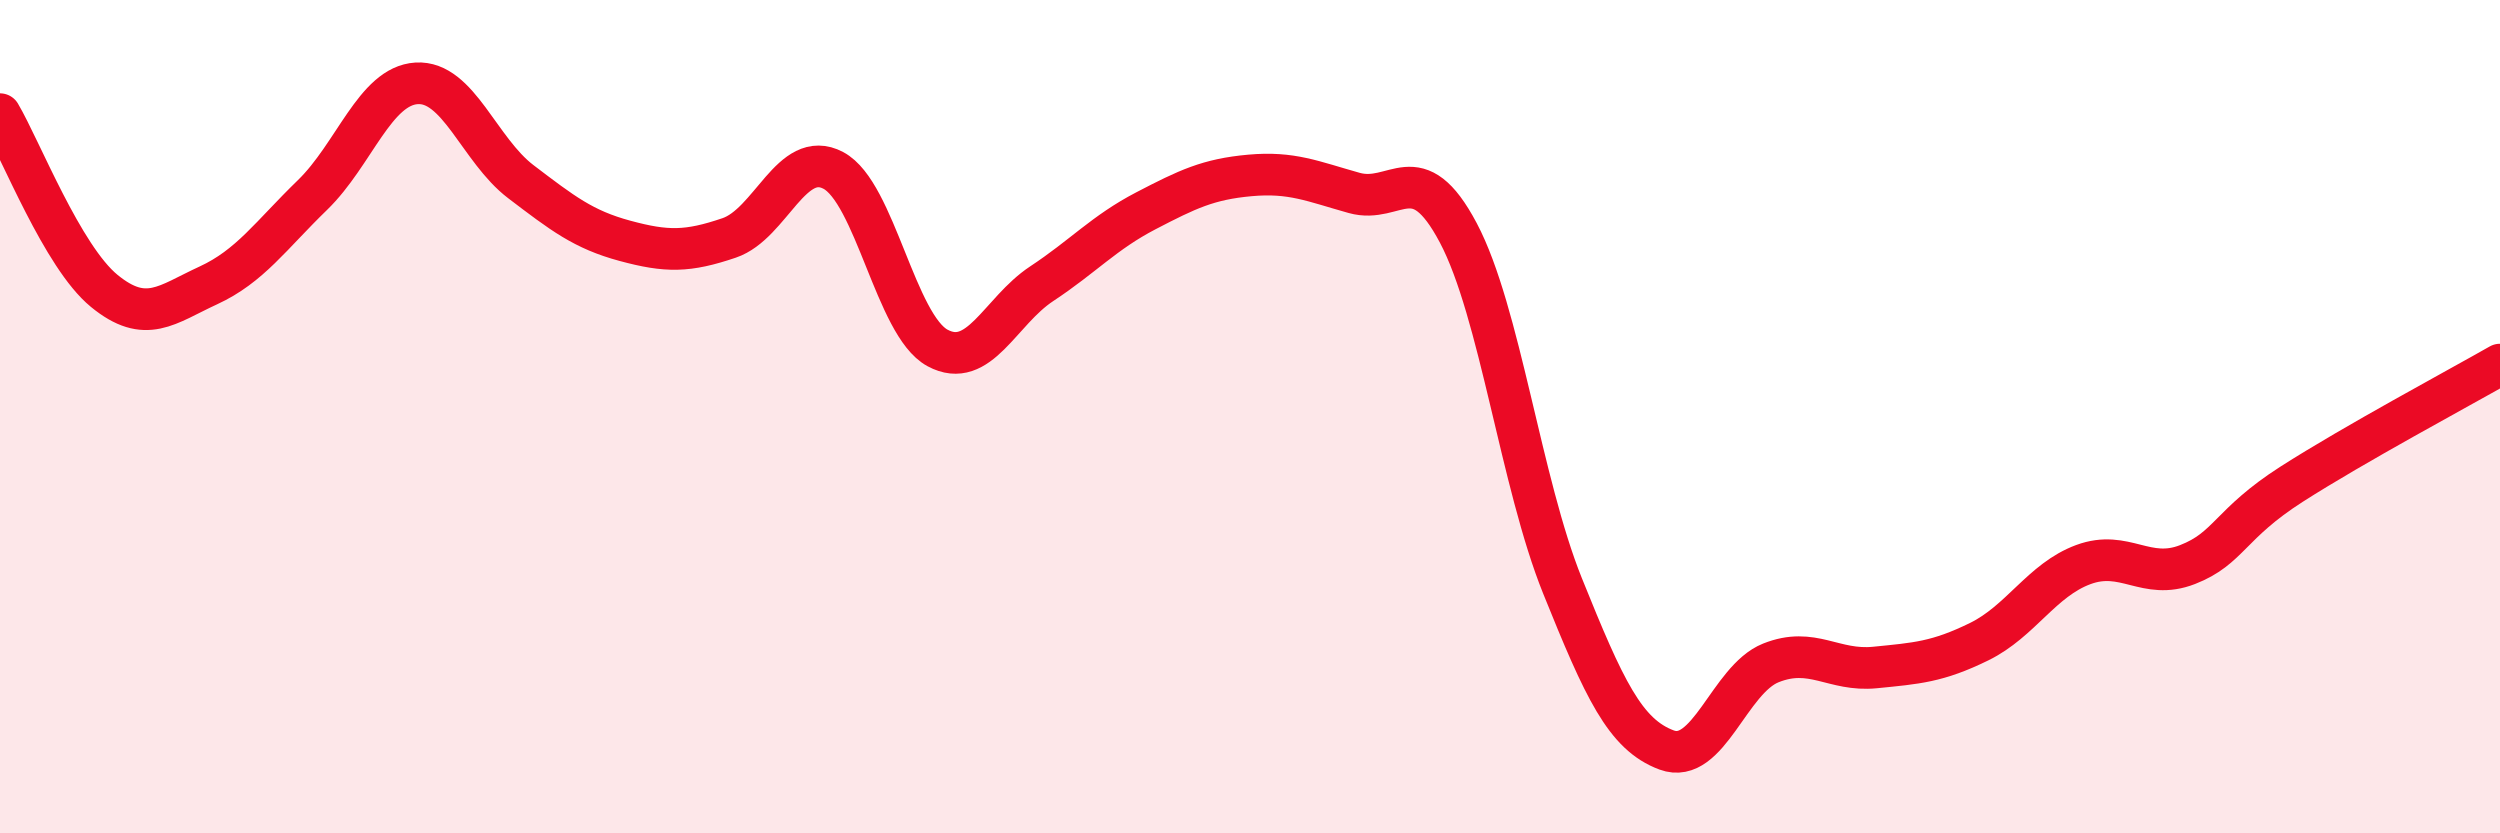 
    <svg width="60" height="20" viewBox="0 0 60 20" xmlns="http://www.w3.org/2000/svg">
      <path
        d="M 0,2.74 C 0.5,3.59 1.5,6.16 2.5,6.98 C 3.5,7.8 4,7.31 5,6.85 C 6,6.39 6.5,5.65 7.5,4.68 C 8.5,3.71 9,2.06 10,2 C 11,1.94 11.5,3.6 12.5,4.36 C 13.5,5.12 14,5.51 15,5.78 C 16,6.05 16.5,6.05 17.5,5.71 C 18.5,5.37 19,3.56 20,4.09 C 21,4.62 21.5,7.81 22.5,8.35 C 23.5,8.89 24,7.47 25,6.81 C 26,6.15 26.5,5.58 27.5,5.06 C 28.5,4.54 29,4.3 30,4.21 C 31,4.12 31.5,4.35 32.5,4.63 C 33.5,4.91 34,3.7 35,5.59 C 36,7.48 36.5,11.58 37.5,14.06 C 38.5,16.54 39,17.63 40,18 C 41,18.37 41.5,16.31 42.5,15.91 C 43.5,15.51 44,16.12 45,16.02 C 46,15.92 46.5,15.89 47.5,15.4 C 48.5,14.91 49,13.92 50,13.55 C 51,13.18 51.5,13.94 52.5,13.55 C 53.5,13.16 53.5,12.58 55,11.62 C 56.5,10.66 59,9.32 60,8.75L60 20L0 20Z"
        fill="#EB0A25"
        opacity="0.1"
        stroke-linecap="round"
        stroke-linejoin="round"
      />
      <path
        d="M 0,2.74 C 0.5,3.59 1.5,6.16 2.5,6.98 C 3.5,7.8 4,7.31 5,6.85 C 6,6.39 6.5,5.65 7.5,4.68 C 8.5,3.71 9,2.06 10,2 C 11,1.94 11.5,3.6 12.5,4.36 C 13.5,5.12 14,5.51 15,5.78 C 16,6.05 16.5,6.05 17.5,5.71 C 18.5,5.37 19,3.56 20,4.09 C 21,4.62 21.5,7.81 22.5,8.35 C 23.5,8.89 24,7.47 25,6.81 C 26,6.15 26.5,5.58 27.5,5.06 C 28.5,4.54 29,4.3 30,4.21 C 31,4.12 31.5,4.35 32.5,4.63 C 33.5,4.91 34,3.7 35,5.59 C 36,7.48 36.5,11.58 37.5,14.06 C 38.5,16.54 39,17.63 40,18 C 41,18.37 41.5,16.31 42.5,15.91 C 43.5,15.51 44,16.12 45,16.02 C 46,15.92 46.5,15.89 47.5,15.4 C 48.5,14.91 49,13.92 50,13.55 C 51,13.18 51.5,13.94 52.5,13.55 C 53.5,13.16 53.5,12.58 55,11.62 C 56.5,10.66 59,9.32 60,8.75"
        stroke="#EB0A25"
        stroke-width="1"
        fill="none"
        stroke-linecap="round"
        stroke-linejoin="round"
      />
    </svg>
  